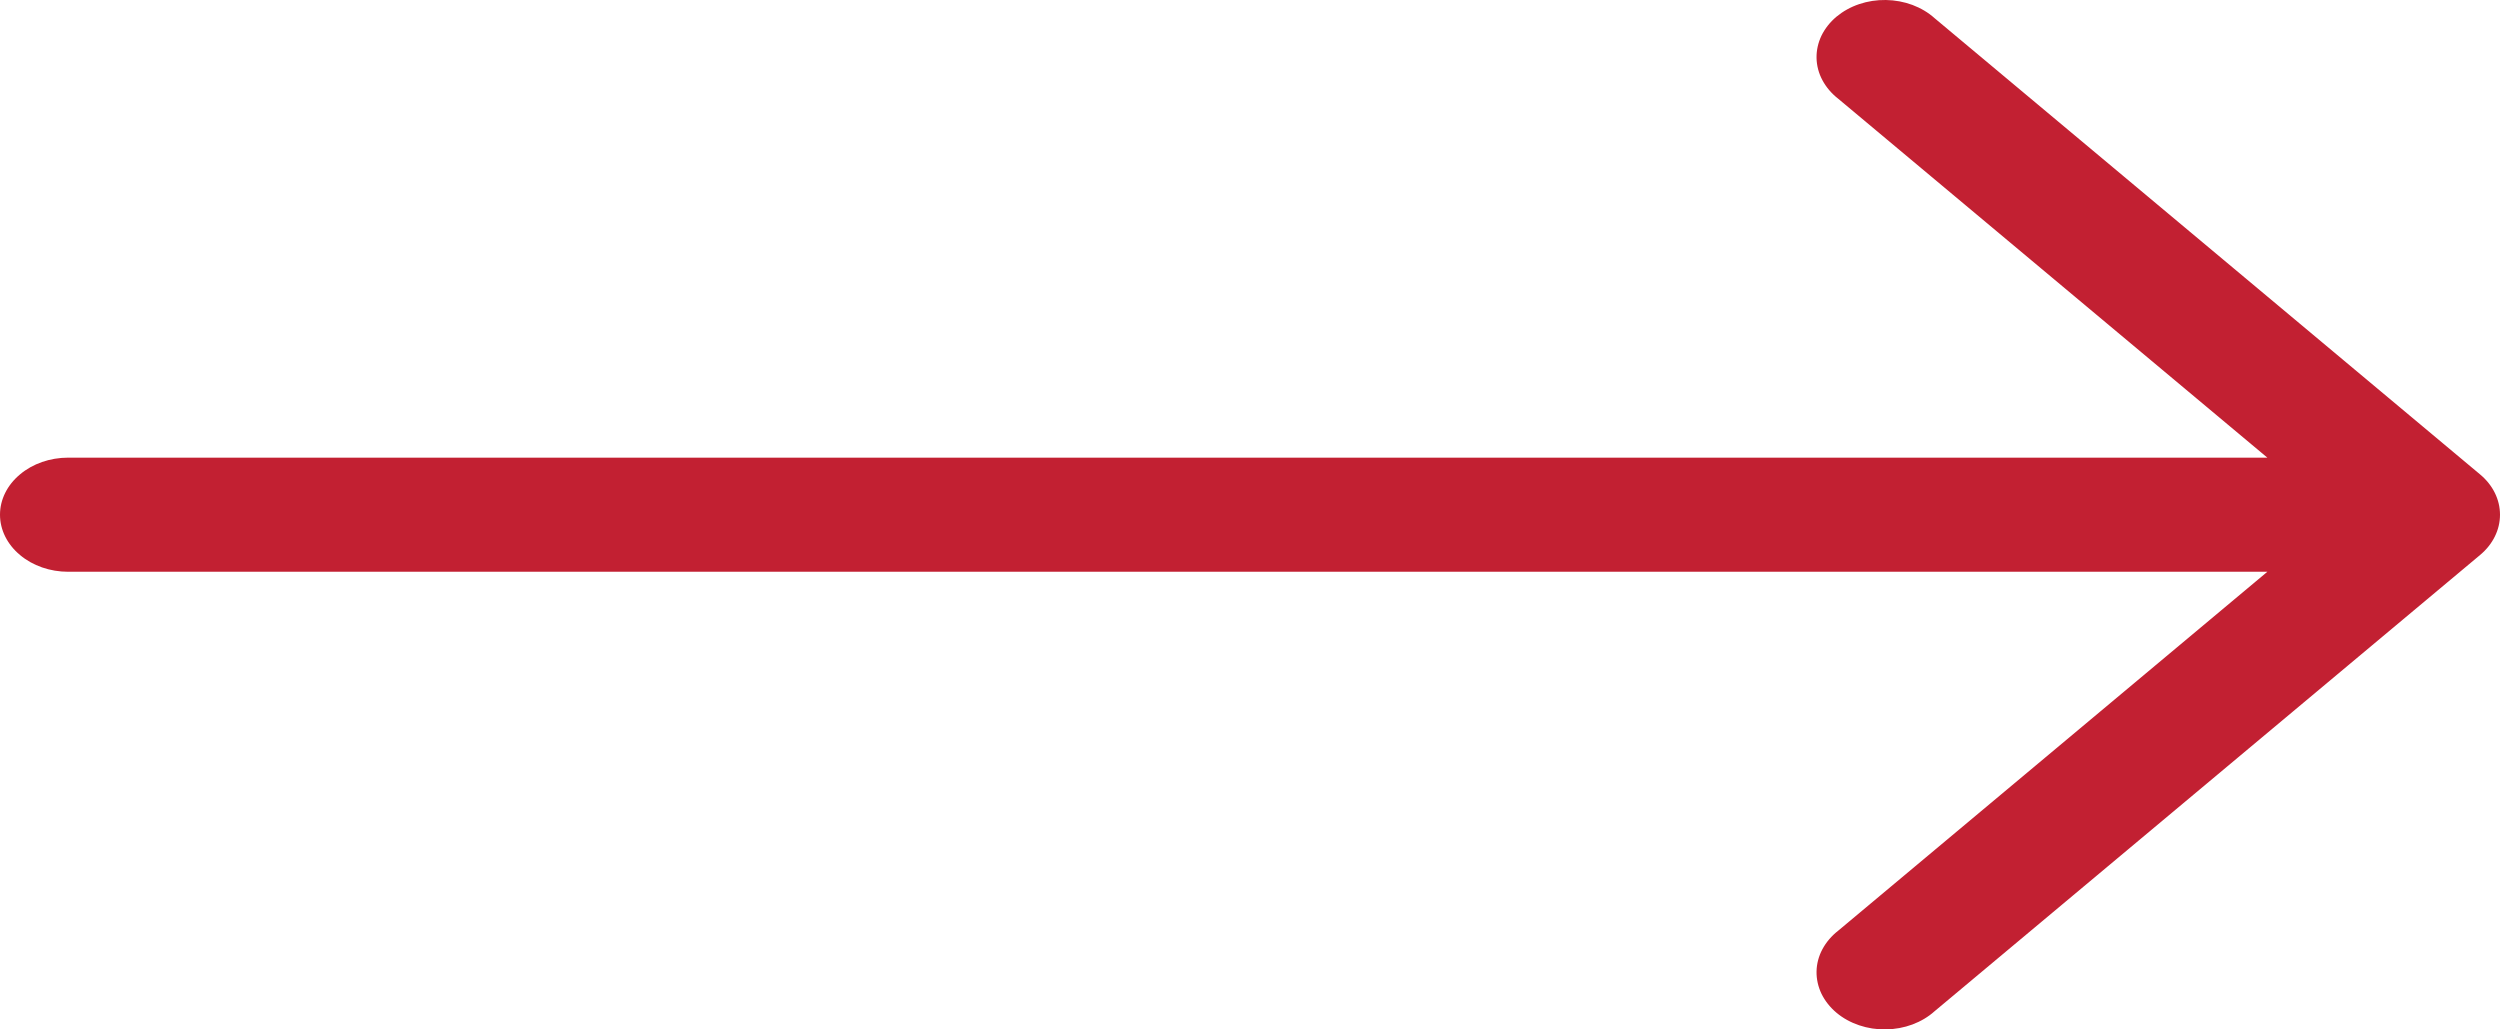 <svg width="34" height="14" viewBox="0 0 34 14" fill="none" xmlns="http://www.w3.org/2000/svg">
<path fill-rule="evenodd" clip-rule="evenodd" d="M33.729 6.452C33.903 6.597 34 6.794 34 7C34 7.206 33.903 7.403 33.729 7.548L26.31 13.753C26.226 13.829 26.123 13.89 26.009 13.933C25.896 13.975 25.773 13.998 25.648 14C25.524 14.002 25.4 13.983 25.285 13.944C25.169 13.905 25.064 13.847 24.976 13.773C24.888 13.699 24.819 13.611 24.772 13.515C24.726 13.418 24.703 13.315 24.705 13.211C24.707 13.107 24.734 13.004 24.785 12.909C24.836 12.814 24.909 12.728 25 12.657L30.836 7.776L0.927 7.776C0.681 7.776 0.445 7.694 0.272 7.548C0.098 7.403 -3.81083e-07 7.206 -3.70203e-07 7C-3.59324e-07 6.794 0.098 6.597 0.272 6.452C0.445 6.306 0.681 6.224 0.927 6.224L30.836 6.224L25 1.343C24.909 1.272 24.836 1.186 24.785 1.091C24.734 0.996 24.707 0.893 24.705 0.789C24.703 0.685 24.726 0.582 24.772 0.485C24.819 0.389 24.888 0.301 24.976 0.227C25.064 0.154 25.169 0.095 25.285 0.056C25.4 0.017 25.524 -0.002 25.648 0C25.773 0.002 25.896 0.025 26.009 0.067C26.123 0.11 26.226 0.171 26.31 0.247L33.729 6.452Z" fill="#C22032"/>
</svg>
